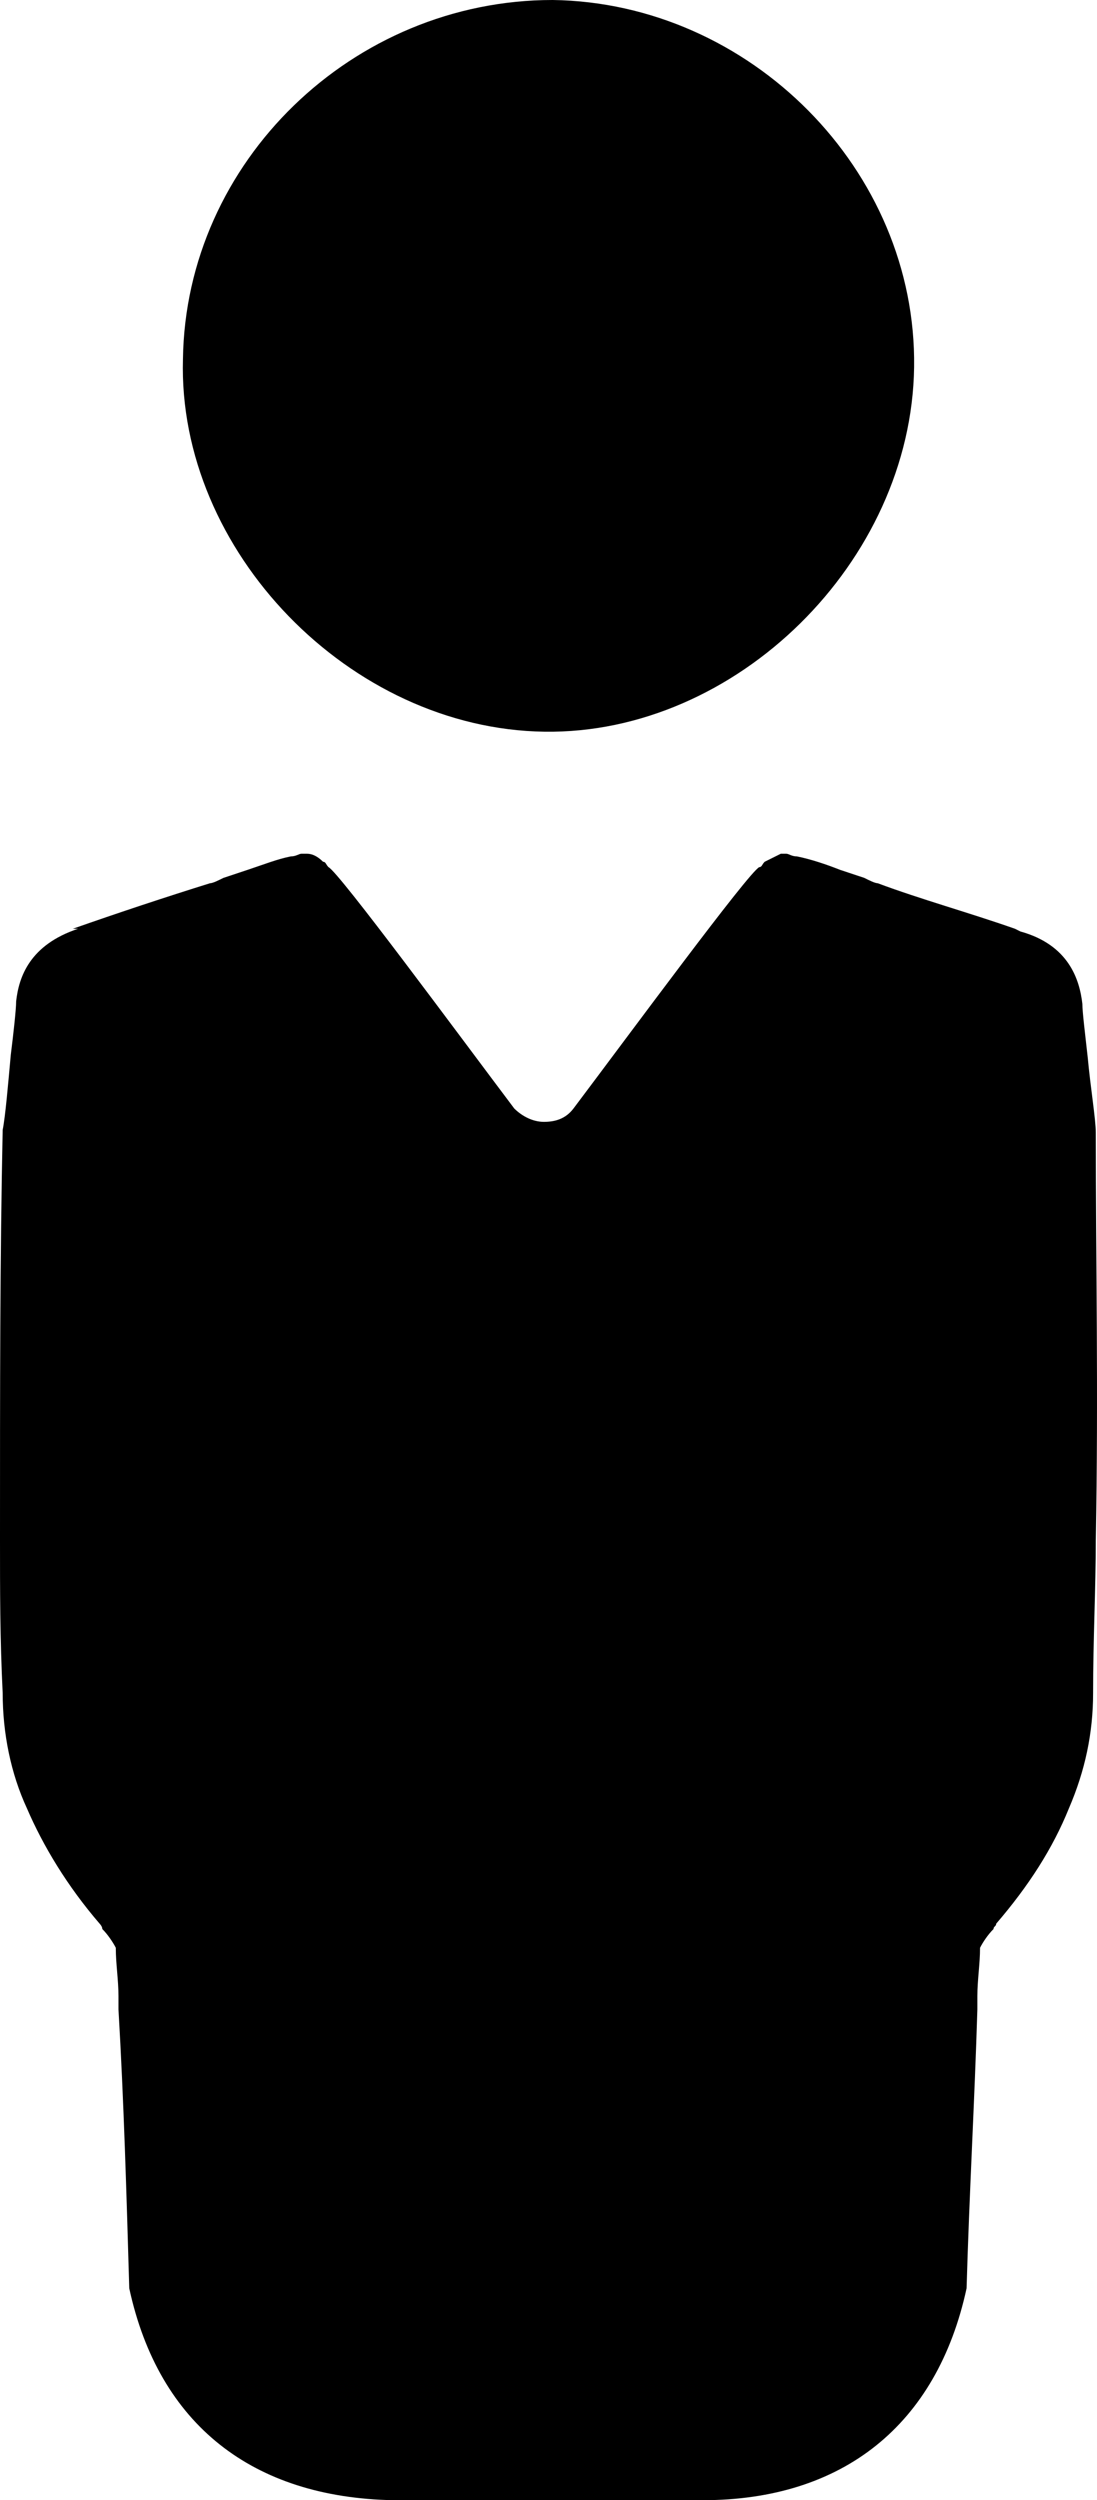 <?xml version="1.0" encoding="UTF-8"?>
<svg width="18px" height="41px" viewBox="0 0 18 41" version="1.1" xmlns="http://www.w3.org/2000/svg" xmlns:xlink="http://www.w3.org/1999/xlink">
    <!-- Generator: Sketch 49.3 (51167) - http://www.bohemiancoding.com/sketch -->
    <title>Page 1</title>
    <desc>Created with Sketch.</desc>
    <defs></defs>
    <g id="Page-1" stroke="none" stroke-width="1" fill="none" fill-rule="evenodd">
        <g id="AD-Group-Job-List" transform="translate(-145, -678)" fill="#000000">
            <g id="Group-7" transform="translate(130, 667)">
                <g id="Page-1" transform="translate(15, 11)">
                    <path d="M8.933,11.999 C12.079,12.044 14.955,9.213 14.999,6.022 C15.044,2.786 12.303,0.045 9.068,0 C5.788,0 3.047,2.652 3.002,5.887 C2.912,9.033 5.743,11.954 8.933,11.999 L8.933,11.999 Z" id="Fill-1"></path>
                    <path d="M17.98,18.573 C17.98,18.353 17.892,17.826 17.848,17.342 C17.804,16.946 17.76,16.594 17.76,16.463 C17.715,16.067 17.539,15.495 16.743,15.275 L16.655,15.231 C15.904,14.967 15.109,14.748 14.402,14.484 C14.358,14.484 14.269,14.44 14.181,14.396 C14.049,14.352 13.916,14.308 13.783,14.264 C13.563,14.176 13.298,14.088 13.077,14.044 C12.988,14.044 12.944,14 12.9,14 L12.812,14 L12.547,14.132 C12.502,14.176 12.502,14.22 12.458,14.22 C12.281,14.308 10.338,16.946 9.41,18.178 C9.277,18.353 9.101,18.397 8.924,18.397 C8.747,18.397 8.571,18.309 8.438,18.178 C7.51,16.946 5.566,14.308 5.39,14.22 C5.346,14.176 5.346,14.132 5.301,14.132 C5.213,14.044 5.125,14 5.036,14 L4.948,14 C4.904,14 4.86,14.044 4.771,14.044 C4.55,14.088 4.329,14.176 4.064,14.264 C3.932,14.308 3.799,14.352 3.667,14.396 C3.578,14.44 3.49,14.484 3.446,14.484 C2.739,14.704 1.944,14.967 1.193,15.231 L1.281,15.231 C0.486,15.495 0.309,16.023 0.265,16.419 C0.265,16.55 0.221,16.946 0.177,17.298 C0.133,17.782 0.088,18.309 0.044,18.529 C0,20.596 0,22.795 0,25.257 C0,26.049 0,26.884 0.044,27.764 C0.044,28.423 0.177,29.083 0.442,29.655 C0.707,30.27 1.104,30.93 1.635,31.546 C1.635,31.546 1.679,31.59 1.679,31.634 C1.767,31.721 1.855,31.853 1.9,31.941 C1.9,32.205 1.944,32.469 1.944,32.733 L1.944,32.953 C2.032,34.448 2.076,35.987 2.121,37.526 C2.607,39.769 4.153,40.956 6.45,41 L11.53,41 C13.828,41 15.374,39.769 15.86,37.526 C15.904,35.987 15.992,34.448 16.037,32.953 L16.037,32.733 C16.037,32.469 16.081,32.205 16.081,31.941 C16.125,31.853 16.213,31.721 16.302,31.634 C16.302,31.59 16.346,31.59 16.346,31.546 C16.876,30.93 17.273,30.314 17.539,29.655 C17.804,29.039 17.936,28.423 17.936,27.764 C17.936,26.884 17.98,26.049 17.98,25.257 C18.025,22.839 17.98,20.684 17.98,18.573 L17.98,18.573 Z" id="Fill-2"></path>
                </g>
            </g>
        </g>
    </g>
</svg>